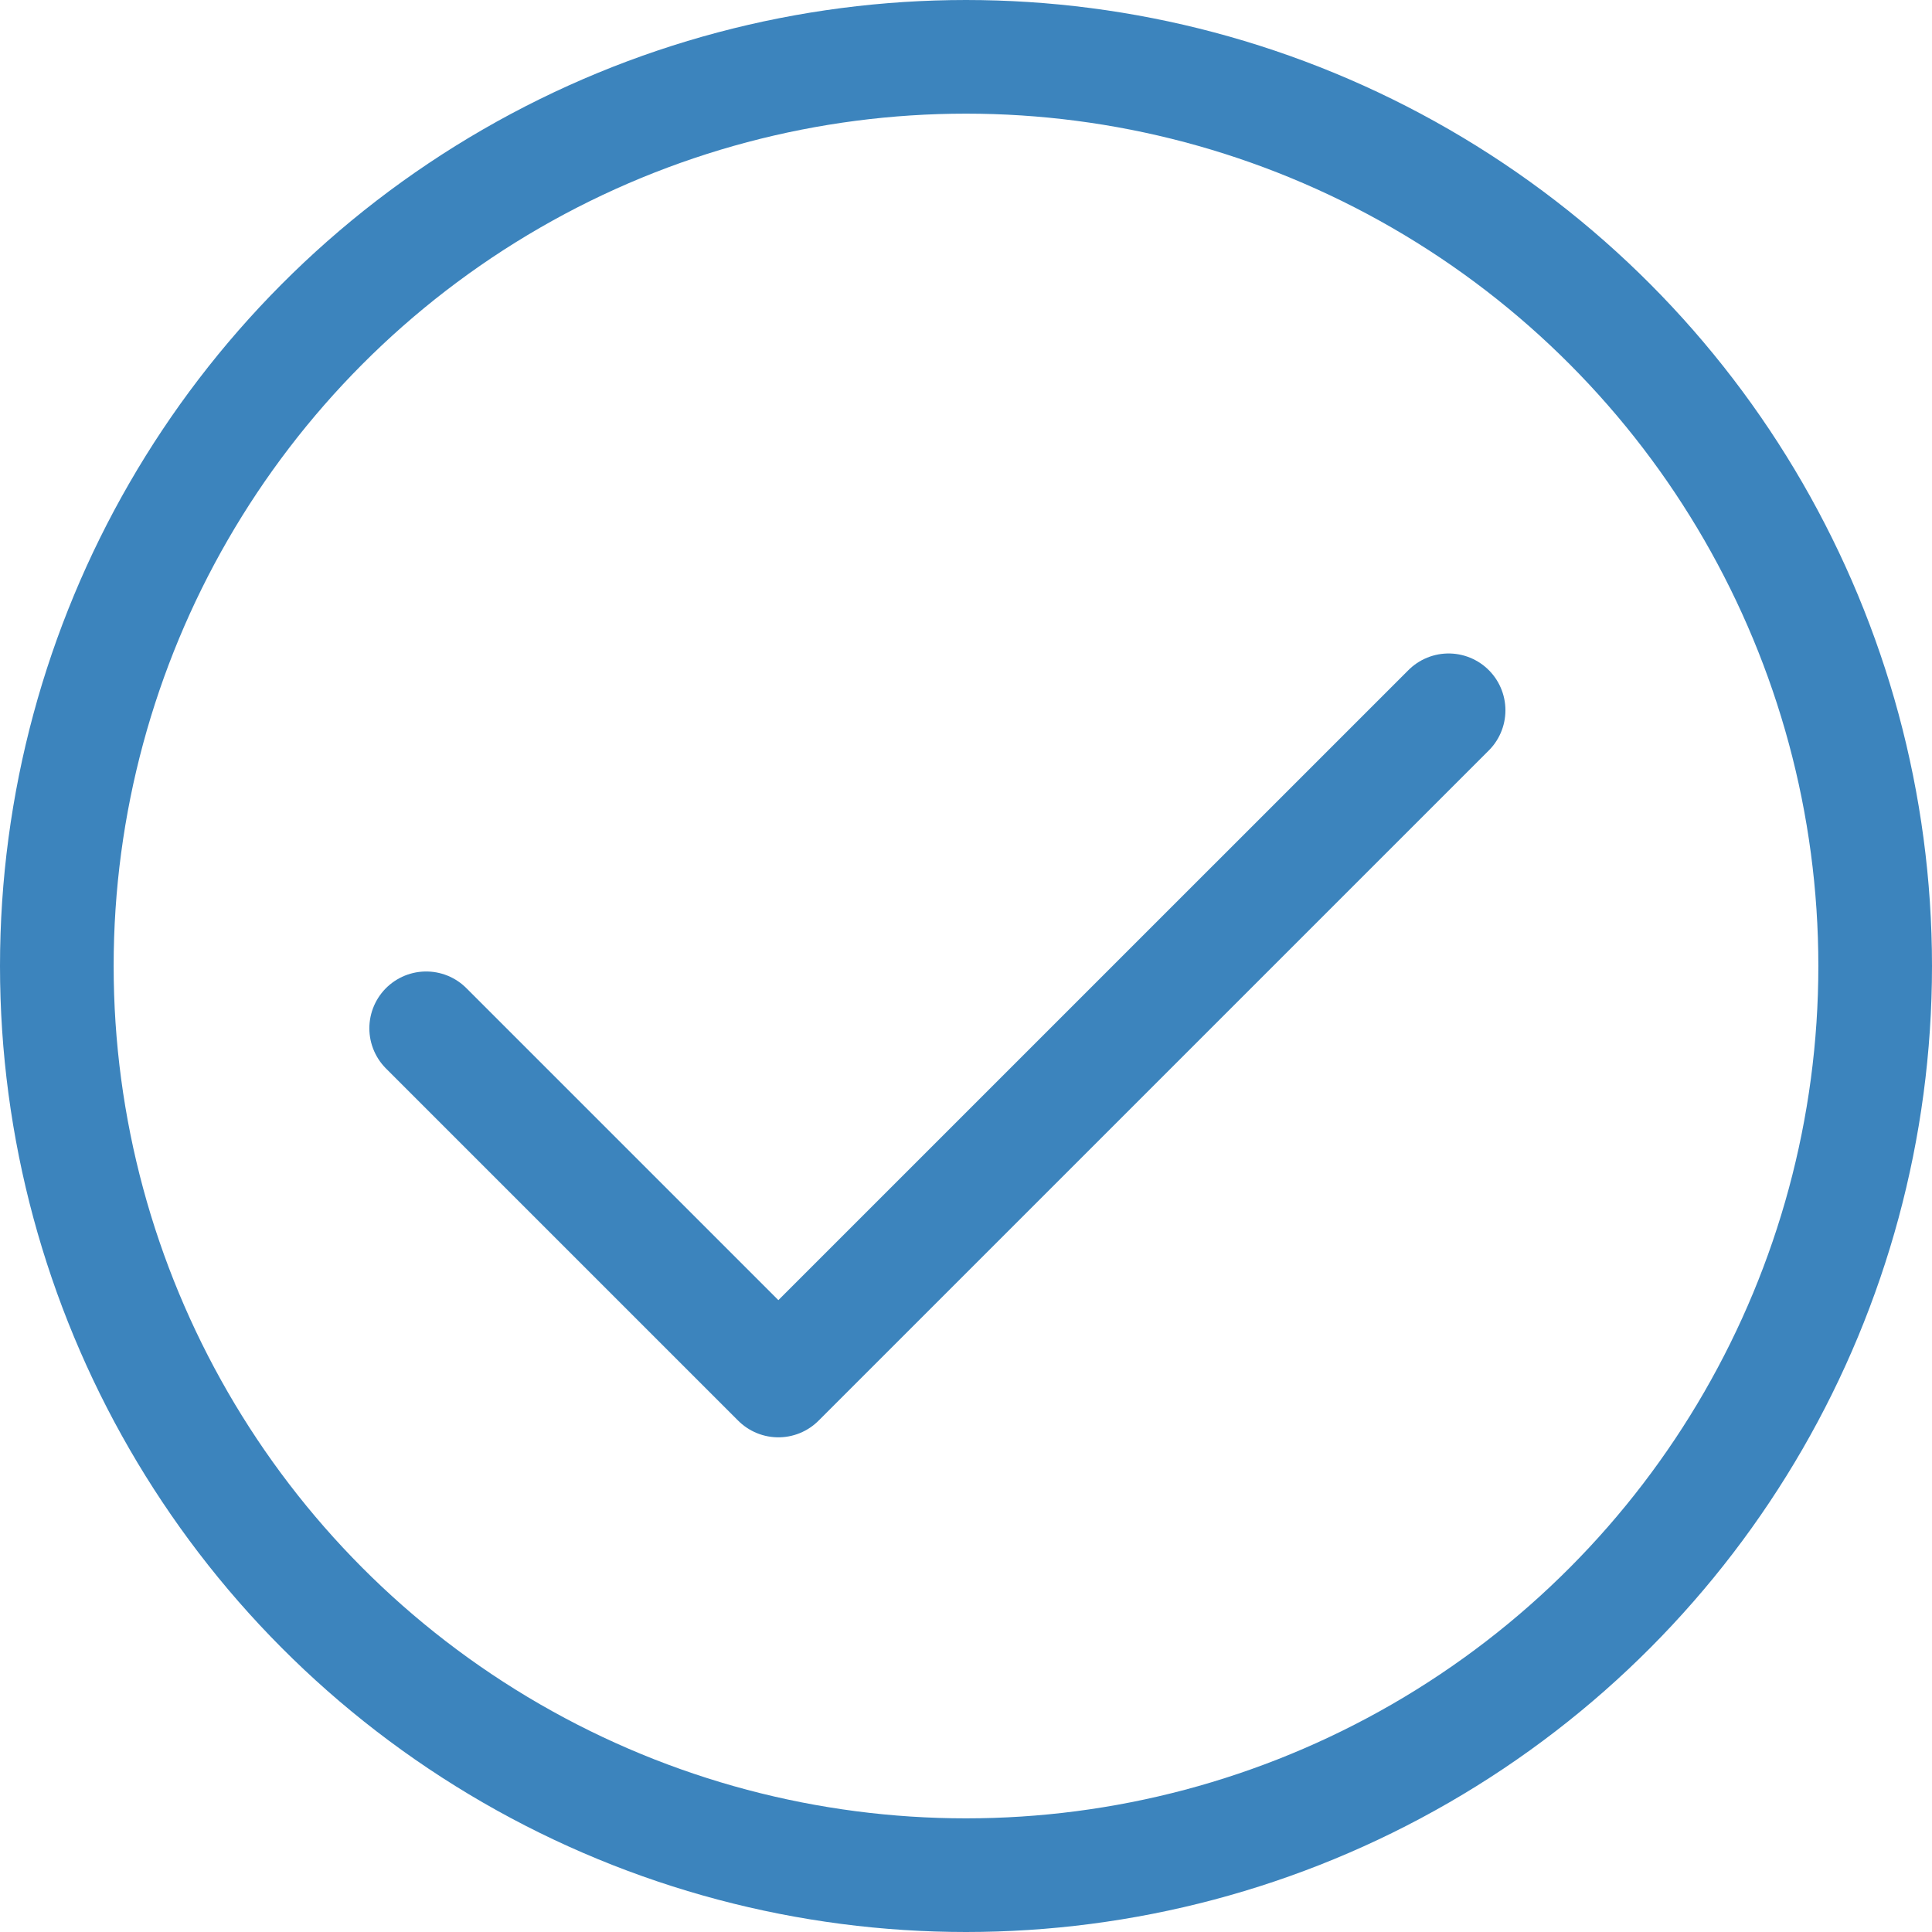 <?xml version="1.0" encoding="UTF-8"?> <svg xmlns="http://www.w3.org/2000/svg" width="68" height="68"><g transform="translate(2 2)" stroke="#3C84BD" stroke-width="4" fill="none" fill-rule="evenodd"><circle cx="32" cy="32" r="32"></circle><path stroke-linecap="round" stroke-linejoin="round" d="M13 34.193l12.396 12.396L48.986 23"></path></g></svg> 